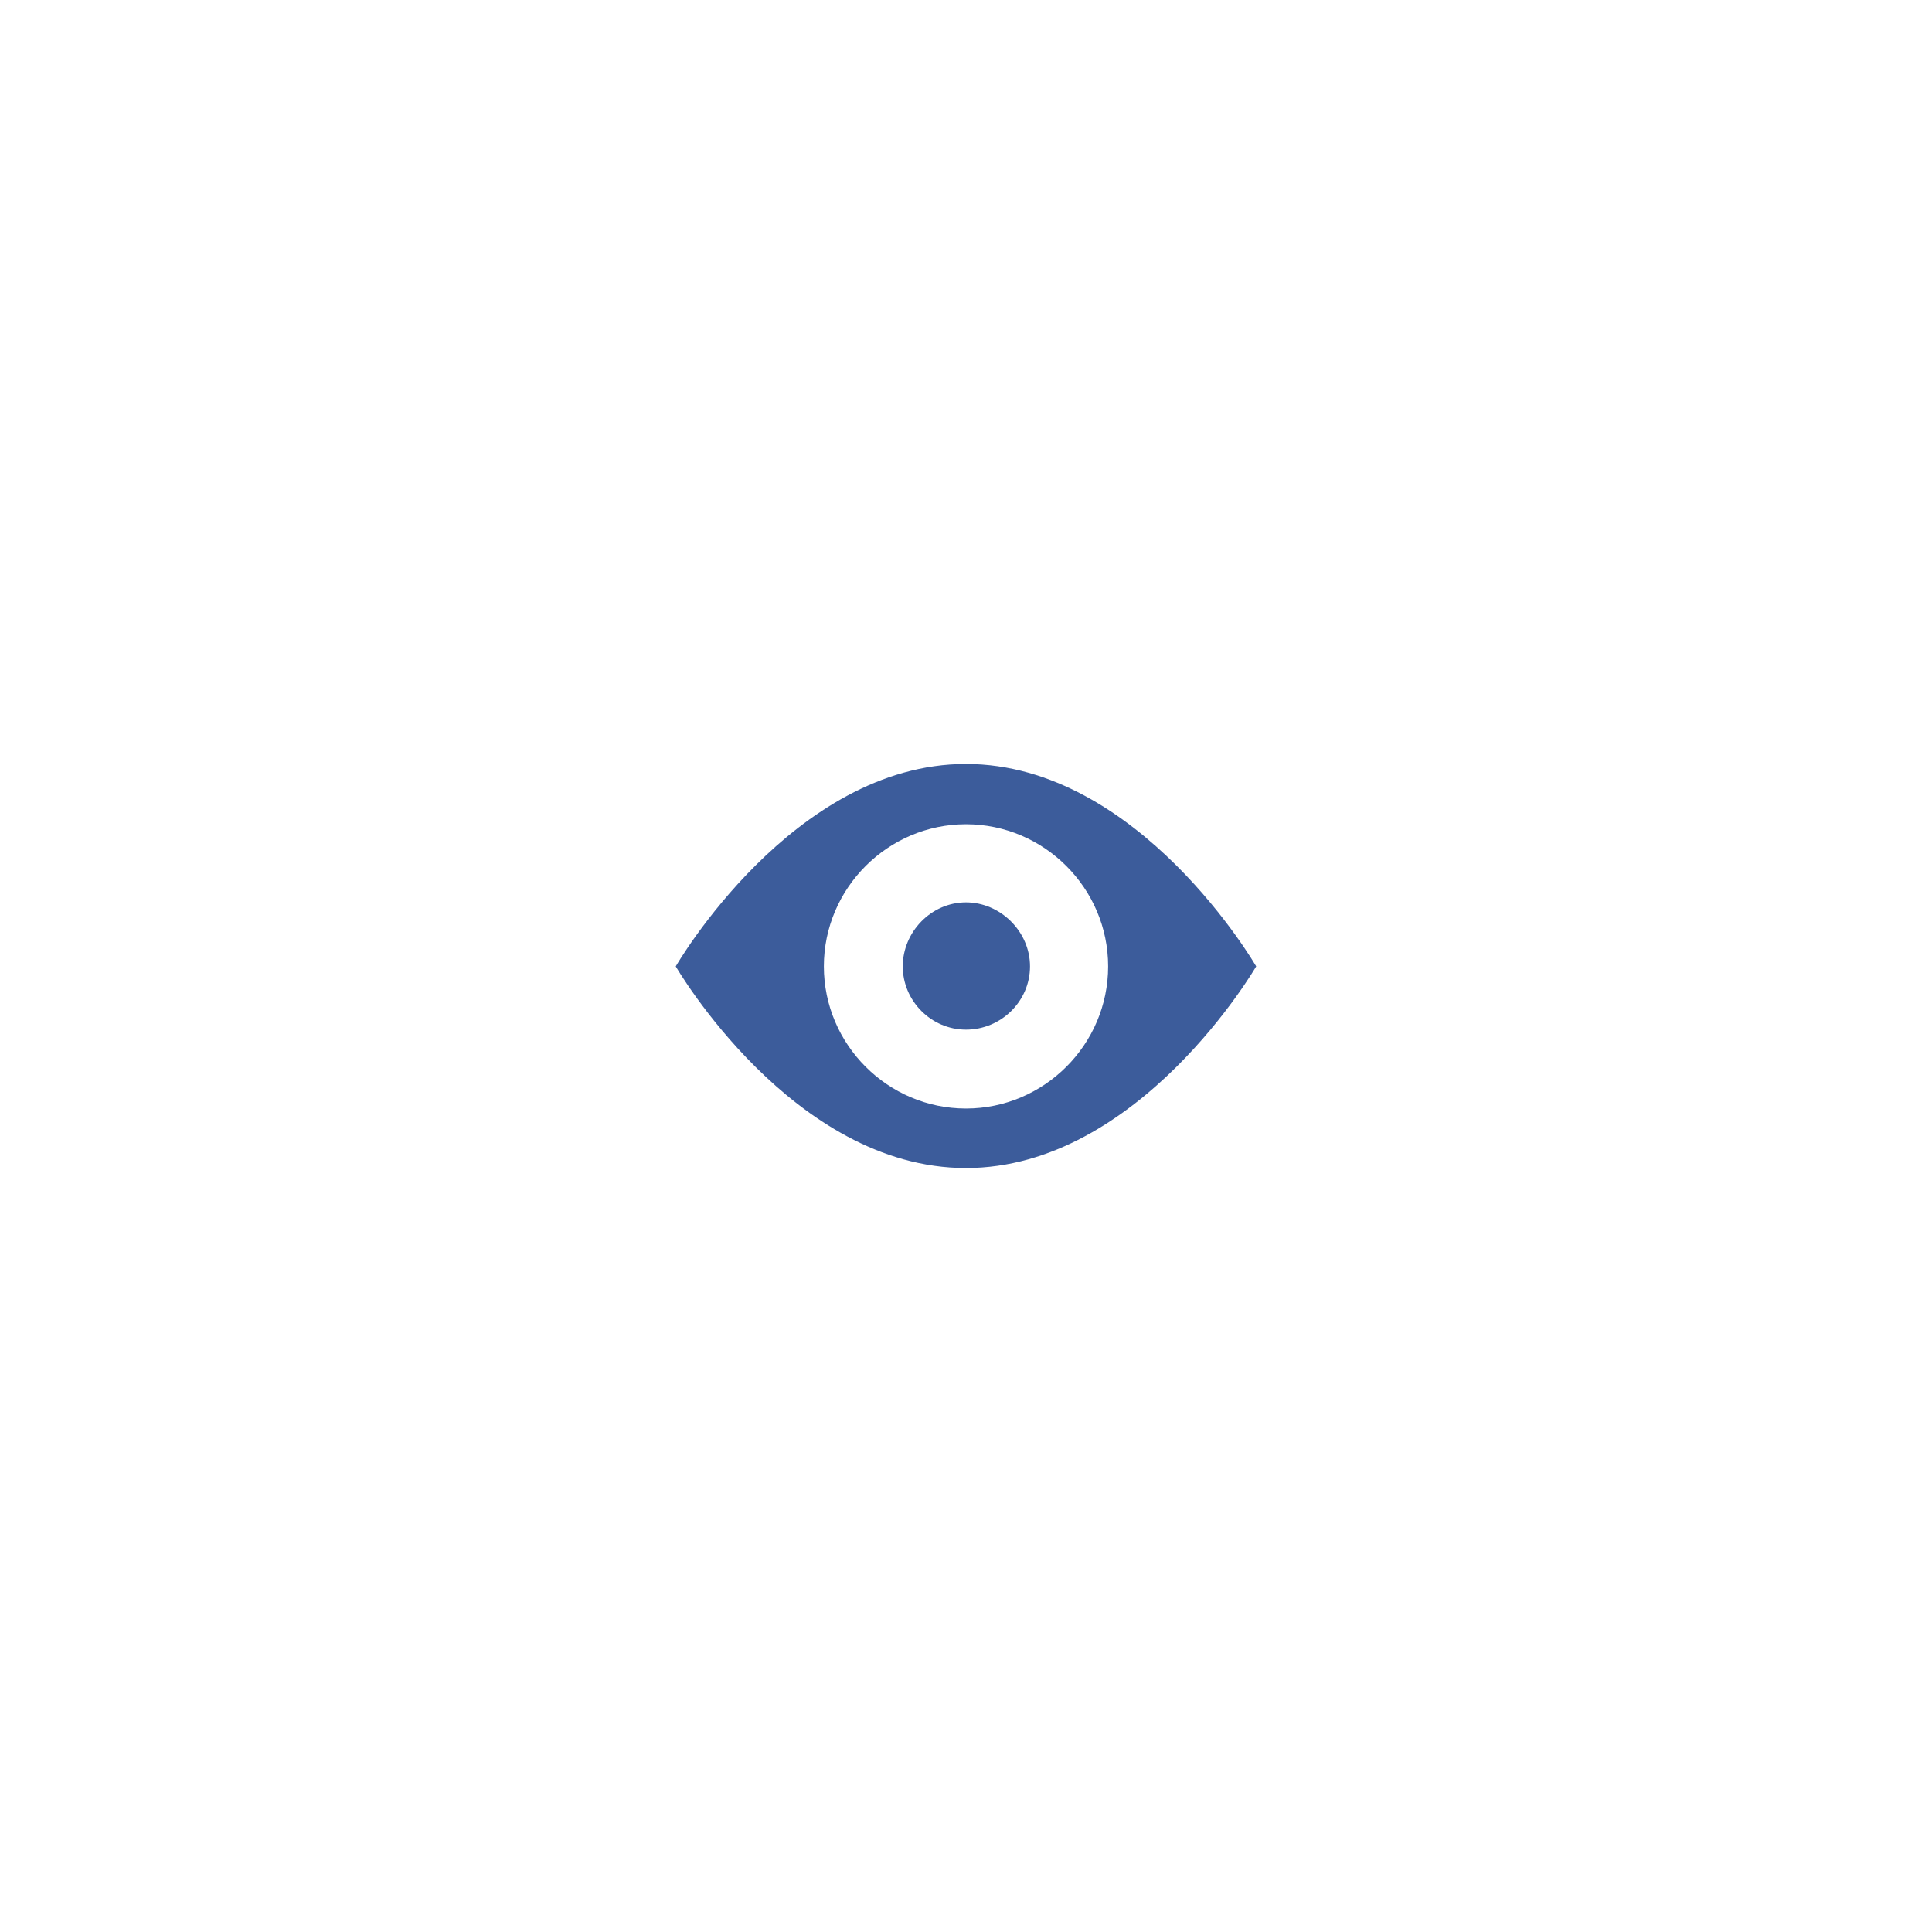 <?xml version="1.0" encoding="UTF-8"?>
<svg xmlns="http://www.w3.org/2000/svg" id="art" viewBox="0 0 300 300">
  <defs>
    <style>
      .cls-1 {
        fill: #3c5c9b;
        stroke-width: 0px;
      }
    </style>
  </defs>
  <path class="cls-1" d="M150,140.12c-5.43,0-9.82,4.62-9.82,9.94s4.39,9.82,9.82,9.82,9.94-4.39,9.94-9.82-4.62-9.94-9.94-9.94M172.07,150.06c0-12.13-9.94-22.07-22.07-22.07s-22.07,9.93-22.07,22.07,9.94,22.07,22.07,22.07,22.07-9.94,22.07-22.07M195.06,150.06s-18.14,31.31-45.07,31.31-45.06-31.31-45.06-31.31c0,0,18.14-31.43,45.06-31.43s45.07,31.43,45.07,31.43"></path>
</svg>
